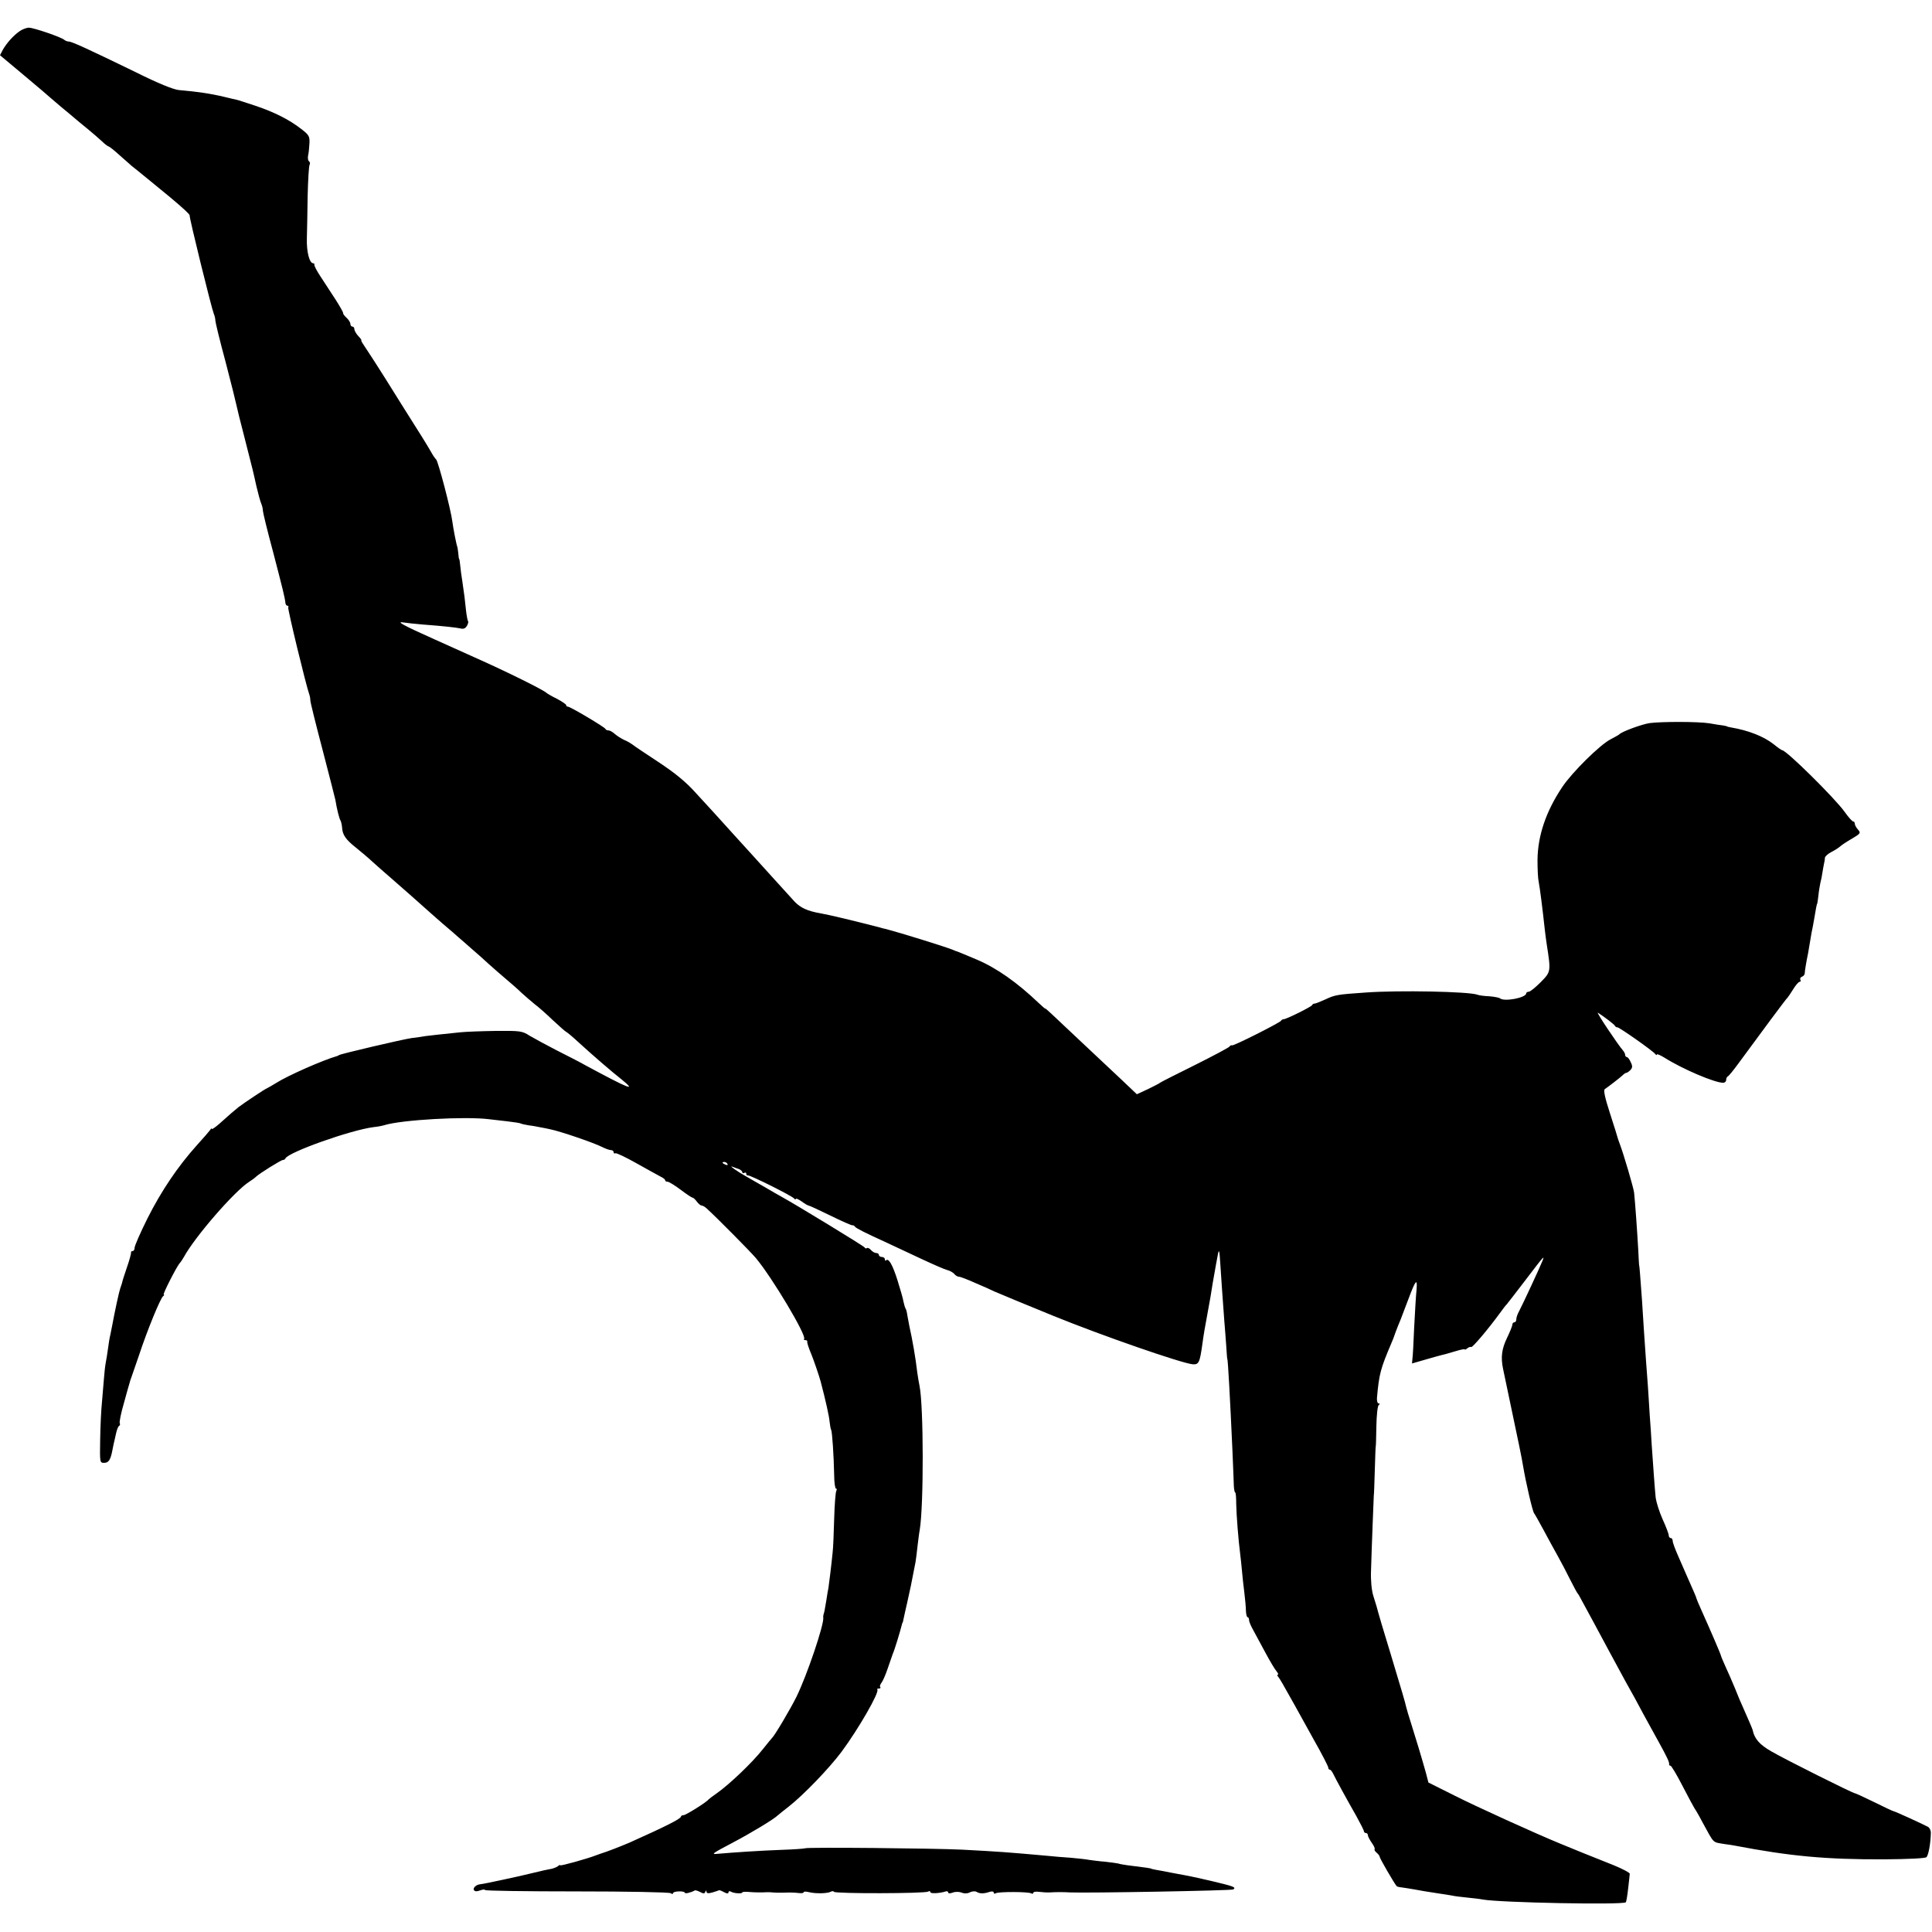 <?xml version="1.0" standalone="no"?>
<!DOCTYPE svg PUBLIC "-//W3C//DTD SVG 20010904//EN"
 "http://www.w3.org/TR/2001/REC-SVG-20010904/DTD/svg10.dtd">
<svg version="1.0" xmlns="http://www.w3.org/2000/svg"
 width="976pt" height="976pt" viewBox="0 0 976 976"
 preserveAspectRatio="xMidYMid meet">
<g transform="translate(0,976) scale(0.1,-0.1)"
fill="#000000" stroke="none">
<path d="M100 9603 c-32 -22 -67 -61 -86 -95 l-14 -27 123 -103 c67 -56 127
-107 133 -113 6 -5 31 -26 55 -47 24 -20 54 -44 66 -55 12 -10 40 -34 64 -53
23 -19 56 -47 72 -62 16 -16 33 -28 36 -28 3 0 29 -20 56 -45 28 -25 55 -48
60 -53 10 -7 166 -135 195 -159 68 -57 99 -86 98 -91 -3 -9 111 -471 122 -497
5 -11 8 -27 8 -35 0 -8 23 -103 52 -210 28 -107 52 -204 54 -215 2 -11 20 -85
41 -165 47 -184 42 -164 60 -245 9 -38 20 -79 25 -90 5 -11 8 -27 8 -35 0 -8
23 -103 52 -210 48 -185 59 -228 62 -257 1 -7 5 -13 10 -13 5 0 7 -4 4 -8 -4
-7 90 -395 107 -442 3 -8 5 -22 5 -30 0 -8 28 -121 62 -250 34 -129 62 -242
64 -250 8 -49 20 -96 26 -105 3 -5 7 -21 8 -35 2 -37 18 -61 70 -102 26 -21
63 -52 82 -70 20 -18 65 -58 100 -88 72 -63 146 -128 170 -150 9 -8 47 -42 85
-75 39 -33 75 -64 81 -70 6 -5 35 -30 63 -55 29 -25 70 -61 90 -80 21 -19 60
-53 86 -75 26 -22 62 -53 79 -70 18 -16 47 -42 66 -57 19 -14 61 -51 93 -82
32 -30 62 -56 66 -58 5 -2 33 -25 63 -53 70 -64 167 -148 218 -188 79 -64 39
-48 -180 70 -30 17 -98 52 -150 78 -52 27 -113 60 -135 73 -37 24 -47 25 -170
24 -71 -1 -152 -4 -180 -7 -90 -9 -150 -16 -175 -19 -14 -3 -45 -7 -70 -10
-48 -7 -359 -80 -367 -86 -2 -2 -6 -3 -10 -5 -71 -20 -250 -99 -308 -136 -16
-10 -37 -22 -45 -26 -13 -5 -116 -74 -145 -96 -13 -10 -54 -45 -98 -85 -21
-18 -37 -29 -37 -25 0 5 -4 2 -8 -5 -5 -7 -35 -42 -68 -78 -96 -107 -179 -230
-249 -369 -36 -72 -65 -139 -65 -148 0 -9 -4 -17 -10 -17 -5 0 -9 -3 -8 -8 1
-4 -8 -38 -21 -75 -13 -37 -24 -73 -25 -80 -2 -7 -6 -19 -9 -27 -5 -13 -27
-114 -41 -190 -3 -14 -7 -34 -9 -45 -3 -11 -8 -40 -11 -65 -3 -25 -9 -58 -12
-75 -3 -16 -7 -52 -9 -80 -2 -27 -7 -81 -10 -119 -4 -38 -8 -122 -9 -188 -2
-116 -2 -118 20 -118 22 0 32 14 41 60 3 14 6 30 7 35 2 6 6 27 11 48 4 20 11
40 16 43 5 3 7 9 4 14 -3 5 6 51 21 102 14 51 27 98 29 103 1 6 5 17 8 25 3 8
20 58 38 110 43 131 110 293 123 302 6 4 7 8 3 8 -7 0 69 149 82 160 3 3 12
16 20 30 56 103 257 334 330 380 13 8 29 20 35 26 18 17 126 84 135 84 5 0 11
3 13 8 14 31 328 143 445 158 21 2 46 7 55 10 87 27 408 45 528 30 19 -2 62
-7 95 -11 32 -4 62 -8 66 -11 4 -2 22 -6 40 -9 19 -2 45 -7 59 -10 14 -2 36
-7 50 -10 50 -10 220 -68 263 -90 16 -8 35 -15 43 -15 8 0 14 -5 14 -11 0 -5
4 -8 8 -5 5 3 53 -20 108 -51 54 -30 109 -61 121 -67 13 -6 23 -14 23 -18 0
-5 6 -8 13 -8 6 0 36 -18 65 -40 29 -22 56 -40 60 -40 4 0 14 -9 22 -20 8 -11
19 -20 24 -20 5 0 16 -6 25 -14 53 -48 221 -218 249 -251 81 -96 259 -394 244
-409 -3 -3 0 -6 6 -6 7 0 11 -3 10 -7 -1 -8 6 -29 22 -68 9 -21 39 -108 46
-135 25 -95 43 -176 45 -203 2 -17 5 -36 8 -41 5 -11 13 -127 15 -228 0 -38 5
-68 9 -68 5 0 5 -5 2 -11 -4 -6 -9 -70 -11 -142 -2 -73 -5 -150 -8 -172 -6
-61 -18 -158 -21 -177 -2 -9 -7 -38 -11 -65 -8 -50 -10 -58 -14 -70 -1 -5 -2
-11 -1 -15 4 -36 -82 -291 -136 -401 -32 -64 -109 -194 -123 -207 -3 -3 -23
-27 -45 -55 -55 -70 -172 -181 -235 -225 -19 -13 -37 -27 -40 -30 -11 -15
-116 -80 -127 -80 -7 0 -13 -3 -13 -7 0 -11 -78 -50 -261 -132 -40 -17 -116
-47 -144 -55 -5 -2 -17 -6 -25 -9 -40 -16 -180 -55 -180 -50 0 3 -6 1 -12 -5
-7 -5 -26 -13 -43 -15 -16 -3 -39 -8 -50 -11 -102 -25 -278 -63 -300 -65 -20
-2 -37 -19 -31 -29 5 -8 15 -8 31 -2 14 5 25 6 25 2 0 -4 208 -7 463 -7 254 0
468 -4 475 -9 7 -5 12 -5 12 0 0 5 14 9 30 9 17 1 30 -3 30 -7 0 -6 31 1 50
12 3 2 15 -2 27 -8 16 -9 23 -9 26 1 4 8 6 9 6 0 1 -8 10 -9 31 -3 17 5 31 10
33 11 1 1 12 -3 25 -10 15 -8 22 -8 22 -1 0 6 5 8 12 4 14 -9 58 -12 58 -4 0
3 17 4 38 2 20 -2 48 -2 62 -2 14 1 31 1 38 1 31 -3 50 -3 82 -2 19 1 47 0 63
-2 15 -2 27 -1 27 4 0 4 12 4 28 0 32 -8 94 -7 110 3 6 3 13 3 15 -1 6 -10
460 -9 475 1 7 4 12 3 12 -3 0 -8 47 -6 78 4 6 2 12 0 12 -5 0 -6 9 -6 23 -1
12 5 32 5 45 0 14 -6 31 -5 43 2 11 5 25 6 32 2 16 -10 37 -10 64 -1 14 5 23
3 23 -3 0 -6 5 -7 11 -3 14 8 165 8 179 -1 5 -3 10 -2 10 3 0 5 12 7 28 5 15
-2 41 -4 57 -3 31 2 65 2 100 0 88 -4 815 9 825 15 10 6 7 11 -11 17 -21 8
-166 42 -224 53 -11 2 -45 8 -75 14 -30 6 -66 13 -80 15 -14 3 -25 5 -25 6 0
1 -11 3 -25 5 -82 10 -127 16 -141 21 -9 2 -39 6 -66 9 -28 2 -64 7 -79 9 -16
3 -58 8 -94 11 -36 2 -90 7 -120 10 -201 18 -240 21 -430 31 -144 7 -780 13
-792 7 -4 -2 -58 -6 -120 -8 -110 -4 -242 -13 -323 -20 -35 -4 -27 2 74 55 95
50 211 120 231 140 3 3 28 23 55 44 75 59 203 192 266 276 86 116 193 302 181
315 -3 3 1 5 8 5 7 0 10 3 7 7 -4 3 -1 13 6 22 7 9 21 41 31 71 10 30 22 64
26 75 8 16 39 118 46 148 1 4 2 8 4 10 1 1 3 11 5 21 2 11 11 49 19 85 13 58
20 89 41 200 2 13 7 49 10 80 4 31 8 67 11 81 21 124 20 630 -1 730 -3 14 -8
43 -11 65 -9 78 -25 168 -40 235 -3 14 -7 38 -10 53 -2 16 -6 33 -10 38 -3 5
-7 21 -10 34 -2 14 -16 62 -30 107 -25 79 -45 114 -58 101 -3 -4 -6 -1 -6 5 0
7 -7 12 -15 12 -8 0 -15 5 -15 10 0 6 -6 10 -14 10 -7 0 -19 7 -26 15 -7 8
-16 13 -20 10 -5 -3 -10 -2 -12 3 -2 6 -348 217 -423 258 -11 6 -46 26 -78 45
-33 19 -76 43 -96 55 -44 24 -93 59 -71 50 8 -3 23 -9 33 -12 9 -4 17 -11 17
-16 0 -5 4 -6 10 -3 6 3 10 1 10 -4 0 -6 3 -10 8 -9 10 3 225 -104 234 -117 4
-5 8 -6 8 -2 0 5 13 -1 29 -12 16 -12 32 -21 35 -21 4 0 54 -23 111 -51 57
-28 107 -50 111 -49 4 1 10 -2 13 -7 6 -8 51 -31 161 -81 36 -17 114 -53 173
-81 60 -28 119 -54 132 -57 13 -3 29 -12 36 -20 6 -8 17 -14 24 -14 7 0 43
-14 81 -31 38 -16 83 -36 99 -44 33 -14 164 -69 295 -122 251 -102 644 -238
704 -245 32 -3 37 8 50 102 6 45 14 92 26 155 5 28 12 65 15 83 8 50 14 89 21
125 3 17 9 52 14 77 8 46 10 40 15 -40 3 -50 12 -178 20 -285 3 -38 8 -97 10
-130 2 -33 4 -60 5 -60 3 0 14 -198 26 -465 3 -80 7 -160 7 -177 1 -18 4 -33
7 -33 3 0 5 -26 5 -58 1 -56 11 -183 20 -252 2 -19 7 -57 9 -85 2 -27 8 -77
12 -110 4 -33 8 -75 8 -92 1 -18 4 -33 9 -33 4 0 7 -7 7 -15 0 -8 10 -31 22
-52 11 -21 39 -72 61 -113 22 -41 47 -83 55 -92 8 -10 12 -18 7 -18 -4 0 -3
-6 3 -12 9 -12 22 -34 80 -138 14 -25 58 -104 98 -177 41 -72 74 -137 74 -142
0 -6 3 -11 8 -11 4 0 12 -10 18 -23 13 -27 62 -117 115 -210 21 -38 39 -73 39
-78 0 -5 5 -9 10 -9 6 0 10 -5 10 -11 0 -6 9 -23 20 -39 11 -15 17 -29 14 -32
-2 -3 2 -11 11 -18 8 -7 15 -16 15 -21 0 -7 74 -135 86 -148 2 -2 14 -5 26 -6
13 -2 41 -6 63 -10 43 -8 43 -8 120 -20 28 -4 59 -9 70 -11 11 -3 45 -7 75
-10 30 -3 66 -7 80 -10 89 -16 709 -28 723 -14 3 3 8 34 12 70 4 36 8 69 8 74
1 5 -36 25 -83 44 -102 40 -224 90 -265 107 -125 51 -433 191 -539 245 l-130
65 -13 50 c-19 68 -52 178 -75 250 -11 33 -21 69 -24 80 -4 20 -22 82 -79 270
-31 100 -65 215 -71 240 -2 6 -9 30 -17 55 -8 27 -13 76 -11 125 1 44 5 148 8
230 3 83 6 150 6 150 1 0 3 56 5 125 2 69 4 125 5 125 1 0 2 45 3 100 1 55 6
103 12 107 7 5 6 8 -1 8 -5 0 -9 12 -8 28 11 123 18 147 73 277 5 11 15 36 21
55 7 19 19 49 26 65 6 17 24 62 38 100 37 99 47 111 42 50 -3 -27 -8 -113 -12
-190 -3 -77 -7 -149 -9 -161 l-2 -22 66 19 c36 11 75 21 86 24 11 2 41 11 68
19 26 8 47 12 47 9 0 -3 6 0 13 6 8 6 16 8 19 6 5 -5 85 89 144 170 16 22 31
42 35 45 3 3 43 55 89 115 102 134 104 136 92 105 -14 -35 -100 -220 -117
-252 -8 -14 -15 -33 -15 -42 0 -9 -4 -16 -10 -16 -5 0 -10 -5 -10 -12 0 -6
-12 -36 -27 -67 -27 -56 -32 -98 -20 -156 91 -432 91 -433 101 -490 14 -84 48
-231 56 -240 4 -5 26 -44 48 -85 22 -41 54 -100 71 -130 17 -30 45 -84 63
-120 18 -36 35 -67 38 -70 3 -3 13 -20 22 -38 10 -18 35 -65 57 -105 21 -39
57 -106 79 -147 22 -41 60 -111 84 -155 25 -44 67 -120 93 -170 27 -49 62
-112 77 -140 37 -67 52 -98 50 -107 -1 -5 2 -8 7 -8 4 0 32 -46 61 -103 29
-56 56 -106 60 -112 4 -5 23 -37 40 -70 62 -113 49 -100 113 -111 18 -2 41 -6
52 -8 278 -53 456 -70 754 -69 123 1 207 5 213 11 10 10 21 69 22 121 1 13 -6
27 -14 32 -26 14 -168 79 -174 79 -3 0 -48 21 -98 46 -51 25 -95 45 -98 45 -8
-1 -351 170 -421 211 -60 34 -86 64 -95 108 -1 5 -20 50 -49 115 -8 17 -26 59
-40 95 -15 36 -36 85 -48 110 -11 25 -22 50 -23 55 -2 10 -51 124 -100 233
-13 29 -24 55 -24 57 0 4 -10 27 -60 140 -5 11 -20 46 -34 78 -14 32 -26 64
-26 72 0 8 -4 15 -10 15 -5 0 -10 6 -10 14 0 7 -14 44 -31 81 -17 38 -32 87
-35 109 -5 50 -13 165 -20 266 -2 41 -7 109 -10 150 -2 41 -7 105 -9 143 -3
37 -7 97 -10 135 -8 114 -14 203 -20 302 -9 124 -13 175 -14 175 -1 0 -3 36
-5 80 -5 90 -16 245 -21 290 -3 26 -54 198 -72 245 -3 8 -7 20 -9 25 -1 6 -19
63 -40 128 -26 80 -35 120 -27 125 18 12 75 56 89 69 7 7 15 13 19 13 4 0 13
6 21 14 11 12 12 20 2 40 -6 14 -15 26 -20 26 -4 0 -8 5 -8 10 0 6 -5 16 -11
23 -27 31 -138 197 -127 191 26 -16 83 -59 86 -66 2 -5 8 -8 13 -8 10 0 181
-120 191 -135 4 -5 8 -7 8 -2 0 4 17 -3 38 -16 92 -58 254 -127 297 -127 8 0
15 6 15 14 0 8 4 16 8 18 5 2 28 30 52 63 116 158 244 331 250 335 3 3 16 22
29 43 12 20 27 37 32 37 6 0 7 5 4 10 -3 6 0 13 8 16 7 2 14 10 14 17 0 11 8
59 17 102 2 11 7 40 11 65 4 25 9 54 12 65 2 11 6 34 9 50 6 38 12 70 14 70 1
0 3 18 6 40 2 22 7 51 10 65 4 14 8 36 10 50 2 14 6 34 8 45 3 11 5 26 5 32 1
7 15 20 33 29 18 9 37 22 44 28 6 6 33 24 59 39 44 26 46 29 31 46 -9 10 -16
23 -16 29 0 7 -4 12 -8 12 -5 0 -24 21 -43 48 -49 69 -295 312 -316 312 -3 0
-23 14 -44 31 -50 39 -126 69 -214 84 -11 2 -20 4 -20 5 0 1 -9 3 -20 5 -11 1
-42 6 -70 11 -58 9 -240 9 -302 1 -39 -6 -141 -43 -153 -57 -3 -3 -23 -14 -44
-25 -53 -27 -194 -166 -244 -241 -83 -124 -124 -247 -125 -369 0 -44 2 -93 6
-110 7 -38 18 -124 31 -243 3 -24 7 -58 10 -75 21 -136 21 -136 -31 -189 -26
-26 -53 -48 -60 -48 -7 0 -13 -4 -13 -8 0 -23 -114 -44 -133 -25 -4 3 -28 8
-54 10 -27 1 -54 5 -60 8 -44 16 -397 23 -563 11 -146 -10 -156 -12 -205 -35
-24 -11 -49 -21 -54 -21 -5 0 -11 -3 -13 -8 -3 -8 -134 -73 -144 -71 -4 0 -10
-3 -13 -8 -8 -11 -238 -127 -247 -124 -4 2 -10 -1 -13 -6 -3 -5 -82 -47 -176
-94 -93 -46 -172 -86 -175 -89 -3 -3 -30 -17 -61 -32 l-56 -26 -79 75 c-44 41
-133 125 -198 186 -66 62 -134 126 -153 144 -18 17 -33 30 -33 28 0 -2 -15 11
-33 28 -109 104 -213 177 -312 219 -55 23 -92 39 -105 43 -3 1 -12 4 -20 8
-50 19 -260 84 -332 103 -10 2 -26 6 -35 9 -132 34 -248 62 -298 71 -65 11
-101 28 -130 58 -16 18 -66 72 -110 121 -44 49 -87 96 -95 105 -8 9 -53 58
-100 110 -47 52 -94 104 -105 116 -11 12 -51 56 -90 98 -50 56 -104 100 -190
157 -66 43 -125 83 -132 89 -7 5 -25 16 -40 22 -15 7 -37 21 -47 30 -11 10
-25 18 -32 18 -7 0 -14 3 -16 8 -4 9 -177 112 -189 112 -5 0 -9 3 -9 8 0 4
-21 18 -47 32 -27 13 -50 27 -53 30 -14 14 -196 105 -365 180 -22 10 -112 50
-200 90 -161 72 -199 93 -154 85 13 -2 56 -7 94 -10 107 -8 168 -15 192 -20
15 -4 25 1 32 14 6 10 8 21 5 23 -2 3 -7 27 -10 54 -5 51 -9 83 -19 150 -4 22
-8 56 -10 75 -2 19 -4 34 -5 34 -2 0 -4 14 -5 30 -2 17 -4 31 -5 33 -3 3 -21
94 -25 127 -7 59 -72 306 -82 314 -5 4 -17 22 -28 42 -17 30 -50 83 -145 233
-8 13 -44 71 -80 128 -35 56 -79 124 -97 151 -18 26 -31 47 -28 47 3 0 -3 10
-15 22 -11 12 -20 28 -20 35 0 7 -4 13 -10 13 -5 0 -10 6 -10 13 0 8 -9 22
-20 32 -10 9 -18 20 -17 24 1 3 -16 33 -37 66 -22 33 -55 85 -75 115 -20 30
-35 58 -33 63 1 4 -2 7 -6 7 -19 0 -34 58 -32 125 1 39 3 136 4 216 2 80 6
151 10 157 3 6 2 13 -3 17 -5 3 -7 15 -5 28 3 12 6 40 7 62 2 36 -2 43 -41 73
-60 47 -135 85 -233 118 -46 15 -88 29 -94 30 -5 1 -32 7 -60 14 -71 17 -138
27 -232 35 -28 3 -105 34 -215 89 -243 118 -325 156 -341 156 -7 0 -17 4 -23
9 -14 13 -154 61 -178 61 -12 0 -33 -8 -46 -17z m3575 -5723 c3 -6 -1 -7 -9
-4 -18 7 -21 14 -7 14 6 0 13 -4 16 -10z"/>
</g>
</svg>

